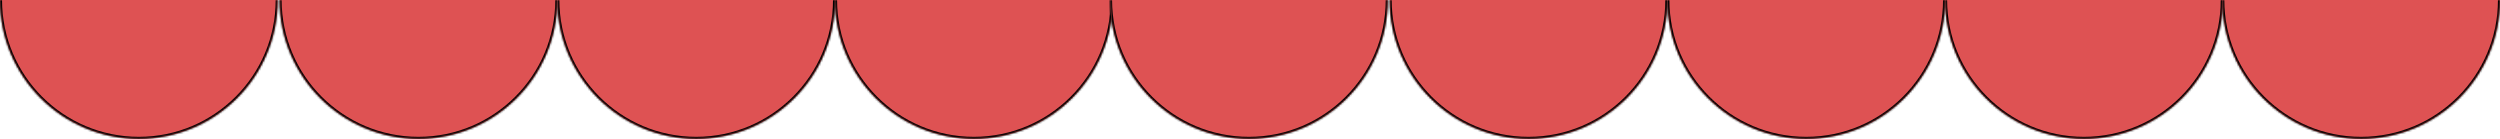 <?xml version="1.0" encoding="UTF-8"?> <svg xmlns="http://www.w3.org/2000/svg" width="1219" height="68" viewBox="0 0 1219 68" fill="none"> <mask id="path-1-inside-1_1037_80" fill="white"> <path d="M1.56773e-05 0.001C1.34473e-05 37.394 30.317 67.711 67.71 67.711C105.104 67.711 135.421 37.394 135.421 0.001"></path> </mask> <path d="M1.56773e-05 0.001C1.34473e-05 37.394 30.317 67.711 67.71 67.711C105.104 67.711 135.421 37.394 135.421 0.001" fill="#DE5253"></path> <path d="M-1 0.001C-1 37.947 29.764 68.711 67.71 68.711L67.71 66.711C30.869 66.711 1 36.842 1 0.001L-1 0.001ZM67.71 68.711C105.656 68.711 136.421 37.947 136.421 0.001L134.421 0.001C134.421 36.842 104.552 66.711 67.71 66.711L67.71 68.711Z" fill="black" mask="url(#path-1-inside-1_1037_80)"></path> <mask id="path-3-inside-2_1037_80" fill="white"> <path d="M136.333 0.001C136.333 37.394 166.65 67.711 204.044 67.711C241.437 67.711 271.754 37.394 271.754 0.001"></path> </mask> <path d="M136.333 0.001C136.333 37.394 166.65 67.711 204.044 67.711C241.437 67.711 271.754 37.394 271.754 0.001" fill="#DE5253"></path> <path d="M135.333 0.001C135.333 37.947 166.098 68.711 204.044 68.711L204.044 66.711C167.202 66.711 137.333 36.842 137.333 0.001L135.333 0.001ZM204.044 68.711C241.99 68.711 272.754 37.947 272.754 0.001L270.754 0.001C270.754 36.842 240.885 66.711 204.044 66.711L204.044 68.711Z" fill="black" mask="url(#path-3-inside-2_1037_80)"></path> <mask id="path-5-inside-3_1037_80" fill="white"> <path d="M271.754 0.001C271.754 37.394 302.07 67.711 339.464 67.711C376.858 67.711 407.174 37.394 407.174 0.001"></path> </mask> <path d="M271.754 0.001C271.754 37.394 302.07 67.711 339.464 67.711C376.858 67.711 407.174 37.394 407.174 0.001" fill="#DE5253"></path> <path d="M270.754 0.001C270.754 37.947 301.518 68.711 339.464 68.711L339.464 66.711C302.623 66.711 272.754 36.842 272.754 0.001L270.754 0.001ZM339.464 68.711C377.41 68.711 408.174 37.947 408.174 0.001L406.174 0.001C406.174 36.842 376.305 66.711 339.464 66.711L339.464 68.711Z" fill="black" mask="url(#path-5-inside-3_1037_80)"></path> <mask id="path-7-inside-4_1037_80" fill="white"> <path d="M407.164 0.001C407.164 37.394 437.48 67.711 474.874 67.711C512.268 67.711 542.584 37.394 542.584 0.001"></path> </mask> <path d="M407.164 0.001C407.164 37.394 437.48 67.711 474.874 67.711C512.268 67.711 542.584 37.394 542.584 0.001" fill="#DE5253"></path> <path d="M406.164 0.001C406.164 37.947 436.928 68.711 474.874 68.711L474.874 66.711C438.032 66.711 408.164 36.842 408.164 0.001L406.164 0.001ZM474.874 68.711C512.82 68.711 543.584 37.947 543.584 0.001L541.584 0.001C541.584 36.842 511.715 66.711 474.874 66.711L474.874 68.711Z" fill="black" mask="url(#path-7-inside-4_1037_80)"></path> <mask id="path-9-inside-5_1037_80" fill="white"> <path d="M541.253 0.001C541.253 37.394 571.569 67.711 608.963 67.711C646.357 67.711 676.673 37.394 676.673 0.001"></path> </mask> <path d="M541.253 0.001C541.253 37.394 571.569 67.711 608.963 67.711C646.357 67.711 676.673 37.394 676.673 0.001" fill="#DE5253"></path> <path d="M540.253 0.001C540.253 37.947 571.017 68.711 608.963 68.711L608.963 66.711C572.122 66.711 542.253 36.842 542.253 0.001L540.253 0.001ZM608.963 68.711C646.909 68.711 677.673 37.947 677.673 0.001L675.673 0.001C675.673 36.842 645.804 66.711 608.963 66.711L608.963 68.711Z" fill="black" mask="url(#path-9-inside-5_1037_80)"></path> <mask id="path-11-inside-6_1037_80" fill="white"> <path d="M677.587 0.001C677.587 37.394 707.903 67.711 745.297 67.711C782.691 67.711 813.007 37.394 813.007 0.001"></path> </mask> <path d="M677.587 0.001C677.587 37.394 707.903 67.711 745.297 67.711C782.691 67.711 813.007 37.394 813.007 0.001" fill="#DE5253"></path> <path d="M676.587 0.001C676.587 37.947 707.351 68.711 745.297 68.711L745.297 66.711C708.455 66.711 678.587 36.842 678.587 0.001L676.587 0.001ZM745.297 68.711C783.243 68.711 814.007 37.947 814.007 0.001L812.007 0.001C812.007 36.842 782.138 66.711 745.297 66.711L745.297 68.711Z" fill="black" mask="url(#path-11-inside-6_1037_80)"></path> <mask id="path-13-inside-7_1037_80" fill="white"> <path d="M813.007 0.001C813.007 37.394 843.324 67.711 880.717 67.711C918.111 67.711 948.427 37.394 948.427 0.001"></path> </mask> <path d="M813.007 0.001C813.007 37.394 843.324 67.711 880.717 67.711C918.111 67.711 948.427 37.394 948.427 0.001" fill="#DE5253"></path> <path d="M812.007 0.001C812.007 37.947 842.771 68.711 880.717 68.711L880.717 66.711C843.876 66.711 814.007 36.842 814.007 0.001L812.007 0.001ZM880.717 68.711C918.663 68.711 949.427 37.947 949.427 0.001L947.427 0.001C947.427 36.842 917.559 66.711 880.717 66.711L880.717 68.711Z" fill="black" mask="url(#path-13-inside-7_1037_80)"></path> <mask id="path-15-inside-8_1037_80" fill="white"> <path d="M948.417 0.001C948.417 37.394 978.733 67.711 1016.13 67.711C1053.52 67.711 1083.84 37.394 1083.84 0.001"></path> </mask> <path d="M948.417 0.001C948.417 37.394 978.733 67.711 1016.13 67.711C1053.52 67.711 1083.84 37.394 1083.84 0.001" fill="#DE5253"></path> <path d="M947.417 0.001C947.417 37.947 978.181 68.711 1016.13 68.711L1016.13 66.711C979.286 66.711 949.417 36.842 949.417 0.001L947.417 0.001ZM1016.13 68.711C1054.07 68.711 1084.84 37.947 1084.84 0.001L1082.84 0.001C1082.84 36.842 1052.97 66.711 1016.13 66.711L1016.13 68.711Z" fill="black" mask="url(#path-15-inside-8_1037_80)"></path> <mask id="path-17-inside-9_1037_80" fill="white"> <path d="M1083.58 0.001C1083.58 37.394 1113.9 67.711 1151.29 67.711C1188.68 67.711 1219 37.394 1219 0.001"></path> </mask> <path d="M1083.58 0.001C1083.58 37.394 1113.9 67.711 1151.29 67.711C1188.68 67.711 1219 37.394 1219 0.001" fill="#DE5253"></path> <path d="M1082.58 0.001C1082.58 37.947 1113.34 68.711 1151.29 68.711L1151.29 66.711C1114.45 66.711 1084.58 36.842 1084.58 0.001L1082.58 0.001ZM1151.29 68.711C1189.24 68.711 1220 37.947 1220 0.001L1218 0.001C1218 36.842 1188.13 66.711 1151.29 66.711L1151.29 68.711Z" fill="black" mask="url(#path-17-inside-9_1037_80)"></path> </svg> 